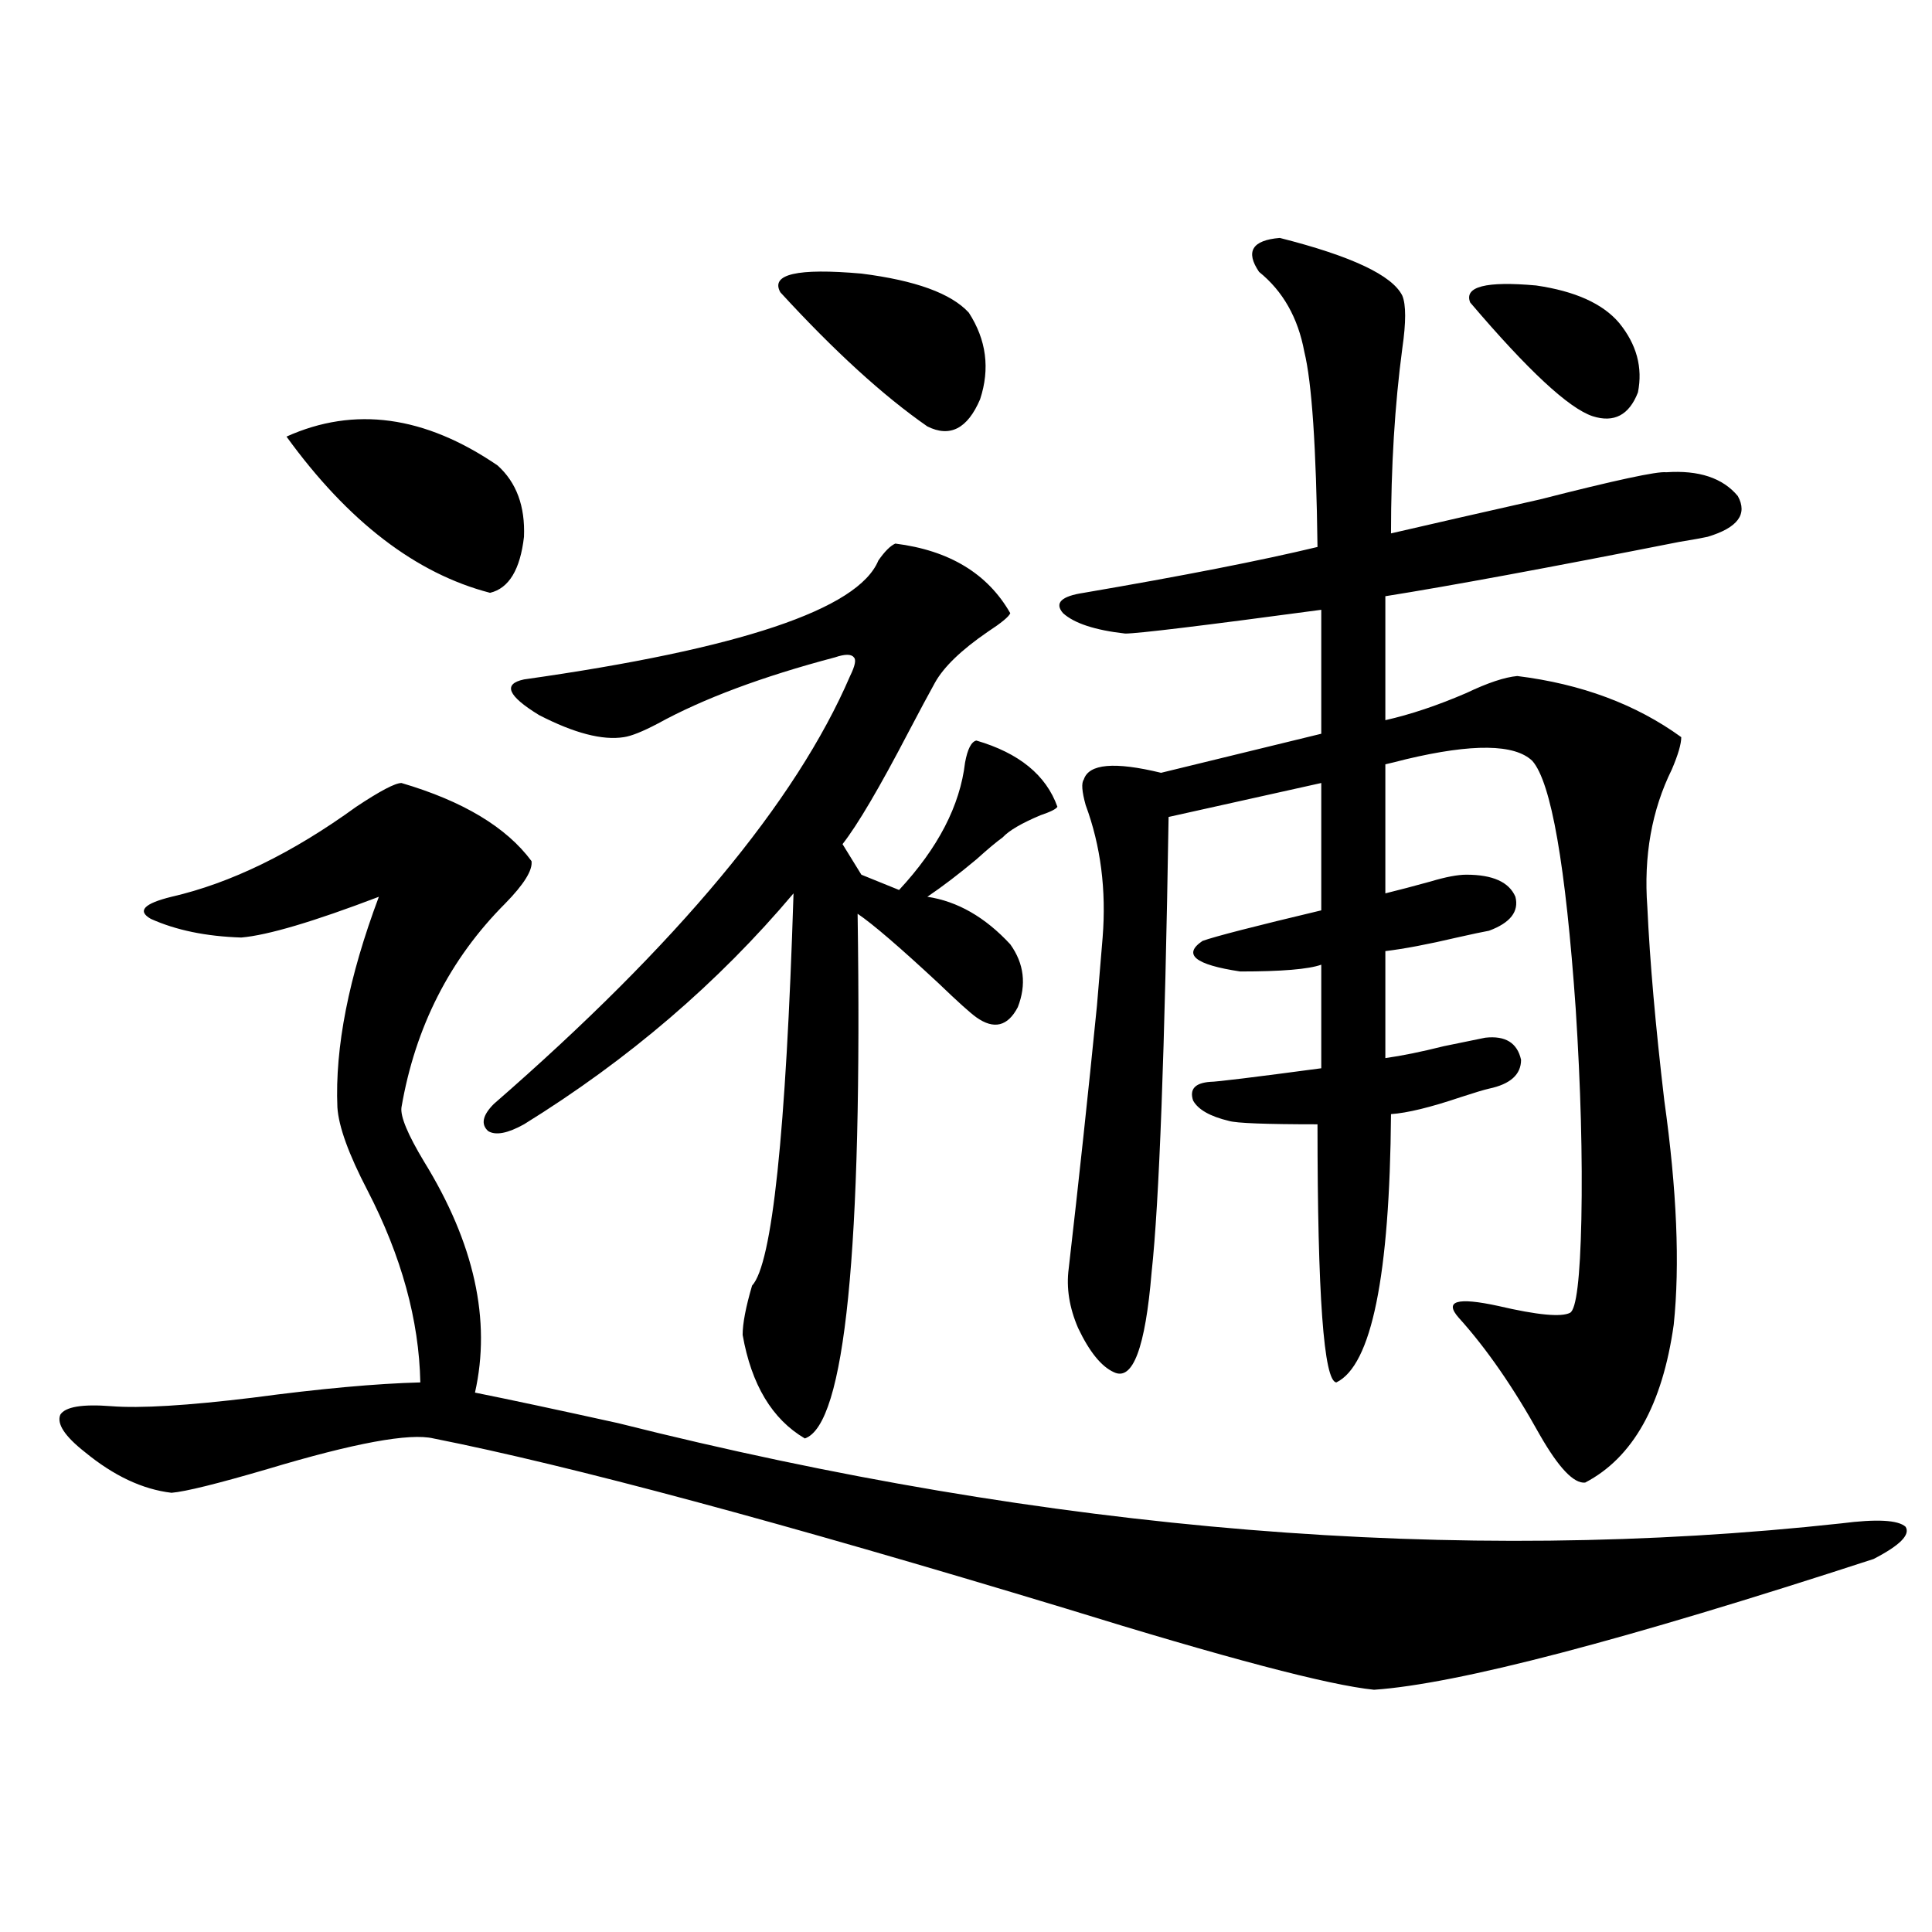<?xml version="1.0" encoding="utf-8"?>
<!-- Generator: Adobe Illustrator 16.0.0, SVG Export Plug-In . SVG Version: 6.00 Build 0)  -->
<!DOCTYPE svg PUBLIC "-//W3C//DTD SVG 1.1//EN" "http://www.w3.org/Graphics/SVG/1.1/DTD/svg11.dtd">
<svg version="1.1" id="图层_1" xmlns="http://www.w3.org/2000/svg" xmlns:xlink="http://www.w3.org/1999/xlink" x="0px" y="0px"
	 width="1000px" height="1000px" viewBox="0 0 1000 1000" enable-background="new 0 0 1000 1000" xml:space="preserve">
<path d="M207.8,405.281c31.859,9.38,54.297,22.852,67.315,40.43c0.64,4.696-3.902,12.017-13.658,21.973
	c-28.627,28.716-46.508,63.872-53.657,105.469c-0.656,4.696,3.247,14.063,11.707,28.125c26.005,42.188,34.786,82.04,26.341,119.531
	c17.561,3.516,42.27,8.789,74.145,15.82c223.729,56.25,434.776,73.54,633.155,51.855c18.201-2.335,29.268-1.758,33.17,1.758
	c2.591,4.106-2.927,9.668-16.585,16.699c-129.433,42.188-215.604,64.737-258.53,67.676c-23.414-2.349-76.751-16.411-159.996-42.188
	c-146.993-44.522-255.939-73.828-326.821-87.891c-12.363-2.925-40.975,2.349-85.852,15.82
	c-26.021,7.622-42.606,11.728-49.755,12.305c-14.969-1.758-29.923-8.789-44.877-21.094c-10.411-8.198-14.634-14.64-12.683-19.336
	c2.591-4.093,11.372-5.562,26.341-4.395c14.954,1.181,39.344-0.288,73.169-4.395c35.121-4.683,64.053-7.319,86.827-7.91
	c-0.656-32.218-9.756-65.327-27.316-99.316c-9.756-18.745-14.969-33.097-15.609-43.066c-1.311-31.05,5.854-67.374,21.463-108.984
	c-33.825,12.896-57.56,19.927-71.218,21.094c-18.216-0.577-33.825-3.804-46.828-9.668c-7.165-4.093-3.582-7.91,10.731-11.426
	c30.563-7.031,62.438-22.55,95.607-46.582C196.733,409.388,204.538,405.281,207.8,405.281z M148.29,225.984
	c35.121-15.82,71.538-10.835,109.266,14.941c9.756,8.789,14.298,21.094,13.658,36.914c-1.951,17.001-7.805,26.669-17.561,29.004
	C215.27,296.888,180.148,269.93,148.29,225.984z M463.404,281.355c27.957,3.516,47.804,15.532,59.511,36.035
	c-0.656,1.758-4.558,4.985-11.707,9.668c-13.658,9.38-22.774,18.169-27.316,26.367c-3.262,5.864-7.805,14.364-13.658,25.488
	c-14.969,28.716-26.341,48.052-34.146,58.008l9.756,15.82l19.512,7.91c20.152-21.671,31.539-43.644,34.146-65.918
	c1.296-7.031,3.247-10.835,5.854-11.426c22.103,6.454,36.097,17.88,41.95,34.277c-0.656,1.181-3.582,2.637-8.78,4.395
	c-9.756,4.106-16.265,7.91-19.512,11.426c-3.262,2.349-7.805,6.152-13.658,11.426c-9.116,7.622-17.561,14.063-25.365,19.336
	c15.609,2.349,29.908,10.547,42.926,24.609c7.149,9.97,8.445,20.806,3.902,32.52c-5.213,9.97-12.363,11.728-21.463,5.273
	c-3.262-2.335-9.756-8.198-19.512-17.578c-20.167-18.745-34.146-30.762-41.95-36.035c2.591,174.023-6.509,264.551-27.316,271.582
	c-16.92-9.956-27.652-27.823-32.194-53.613c0-5.851,1.616-14.351,4.878-25.488c10.396-11.124,17.561-78.8,21.463-203.027
	c-39.023,46.294-85.531,86.133-139.509,119.531c-8.46,4.696-14.634,5.864-18.536,3.516c-3.902-3.516-2.927-8.198,2.927-14.063
	c94.952-82.617,156.414-156.445,184.386-221.484c2.591-5.273,3.247-8.487,1.951-9.668c-1.311-1.758-4.558-1.758-9.756,0
	c-37.728,9.97-68.291,21.396-91.705,34.277c-7.805,4.106-13.658,6.454-17.561,7.031c-11.067,1.758-25.701-2.046-43.901-11.426
	c-16.265-9.956-18.872-16.108-7.805-18.457c111.857-15.82,172.999-36.323,183.41-61.523
	C457.87,285.462,460.797,282.536,463.404,281.355z M501.452,161.824c9.1,14.063,11.052,29.004,5.854,44.824
	c-6.509,15.243-15.609,19.927-27.316,14.063c-22.774-15.82-48.139-38.96-76.096-69.434c-5.213-9.366,8.78-12.593,41.95-9.668
	C473.8,145.125,492.336,151.868,501.452,161.824z M662.423,123.152c37.072,9.38,58.2,19.336,63.413,29.883
	c1.951,4.696,1.951,13.774,0,27.246c-3.902,29.306-5.854,61.235-5.854,95.801c22.759-5.273,48.444-11.124,77.071-17.578
	c39.023-9.956,60.806-14.64,65.364-14.063c16.905-1.167,29.268,2.938,37.072,12.305c5.198,9.38,0,16.411-15.609,21.094
	c-2.607,0.591-7.485,1.47-14.634,2.637c-68.291,13.485-119.021,22.852-152.191,28.125v64.16c13.003-2.925,26.981-7.608,41.95-14.063
	c11.052-5.273,19.832-8.198,26.341-8.789c33.17,4.106,61.462,14.653,84.876,31.641c0,3.516-1.631,9.091-4.878,16.699
	c-10.411,21.094-14.634,44.824-12.683,71.191c1.296,28.125,4.222,61.523,8.78,100.195c6.494,46.294,8.125,84.966,4.878,116.016
	c-5.854,41.61-21.143,68.856-45.853,81.738c-5.854,0.591-13.658-7.608-23.414-24.609c-13.658-24.609-27.652-44.824-41.95-60.645
	c-7.805-8.789-0.976-10.835,20.487-6.152c20.152,4.696,32.514,5.864,37.072,3.516c3.247-1.758,5.198-17.866,5.854-48.34
	c0.64-32.218-0.335-68.555-2.927-108.984c-5.213-74.405-12.683-117.183-22.438-128.32c-9.115-8.789-30.899-9.077-65.364-0.879
	c-4.558,1.181-8.14,2.06-10.731,2.637v66.797c7.149-1.758,14.954-3.804,23.414-6.152c7.805-2.335,13.978-3.516,18.536-3.516
	c13.658,0,22.103,3.817,25.365,11.426c1.951,7.622-2.607,13.485-13.658,17.578c-3.262,0.591-8.78,1.758-16.585,3.516
	c-14.969,3.516-27.316,5.864-37.072,7.031v55.371c8.445-1.167,18.536-3.214,30.243-6.152c8.445-1.758,15.609-3.214,21.463-4.395
	c10.396-1.167,16.585,2.637,18.536,11.426c0,7.622-5.533,12.606-16.585,14.941c-2.607,0.591-7.485,2.06-14.634,4.395
	c-15.609,5.273-27.652,8.212-36.097,8.789c-0.656,83.798-10.091,130.078-28.292,138.867c-6.509-0.577-9.756-45.112-9.756-133.594
	c-26.676,0-41.95-0.577-45.853-1.758c-9.756-2.335-15.945-5.851-18.536-10.547c-1.951-5.851,0.976-9.077,8.78-9.668
	c3.247,0,22.438-2.335,57.56-7.031v-53.613c-6.509,2.349-20.487,3.516-41.95,3.516c-23.414-3.516-29.923-8.789-19.512-15.82
	c6.494-2.335,26.981-7.608,61.462-15.82v-65.918l-79.022,17.578c-1.951,121.289-4.878,199.813-8.78,235.547
	c-3.262,39.263-9.756,56.552-19.512,51.855c-6.509-2.925-12.683-10.547-18.536-22.852c-4.558-10.547-6.189-20.792-4.878-30.762
	c5.198-45.112,10.076-90.527,14.634-136.23c1.296-15.82,2.271-27.534,2.927-35.156c1.951-24.609-0.976-47.461-8.78-68.555
	c-1.951-7.031-2.286-11.426-0.976-13.184c2.592-8.198,15.929-9.366,39.999-3.516l82.925-20.215v-64.16
	c-61.142,8.212-94.967,12.305-101.461,12.305c-15.609-1.758-26.341-5.273-32.194-10.547c-4.558-5.273-0.976-8.789,10.731-10.547
	c51.371-8.789,91.705-16.699,120.973-23.73c-0.656-51.554-2.927-85.254-6.829-101.074c-3.262-17.578-11.067-31.339-23.414-41.309
	C644.528,130.184,648.11,124.333,662.423,123.152z M838.029,167.098c9.1,11.138,12.347,23.153,9.756,36.035
	c-4.558,11.728-12.363,15.82-23.414,12.305c-12.363-4.093-33.505-23.73-63.413-58.887c-3.262-8.198,8.125-11.124,34.146-8.789
	C815.255,150.7,829.569,157.142,838.029,167.098z"/>
</svg>
